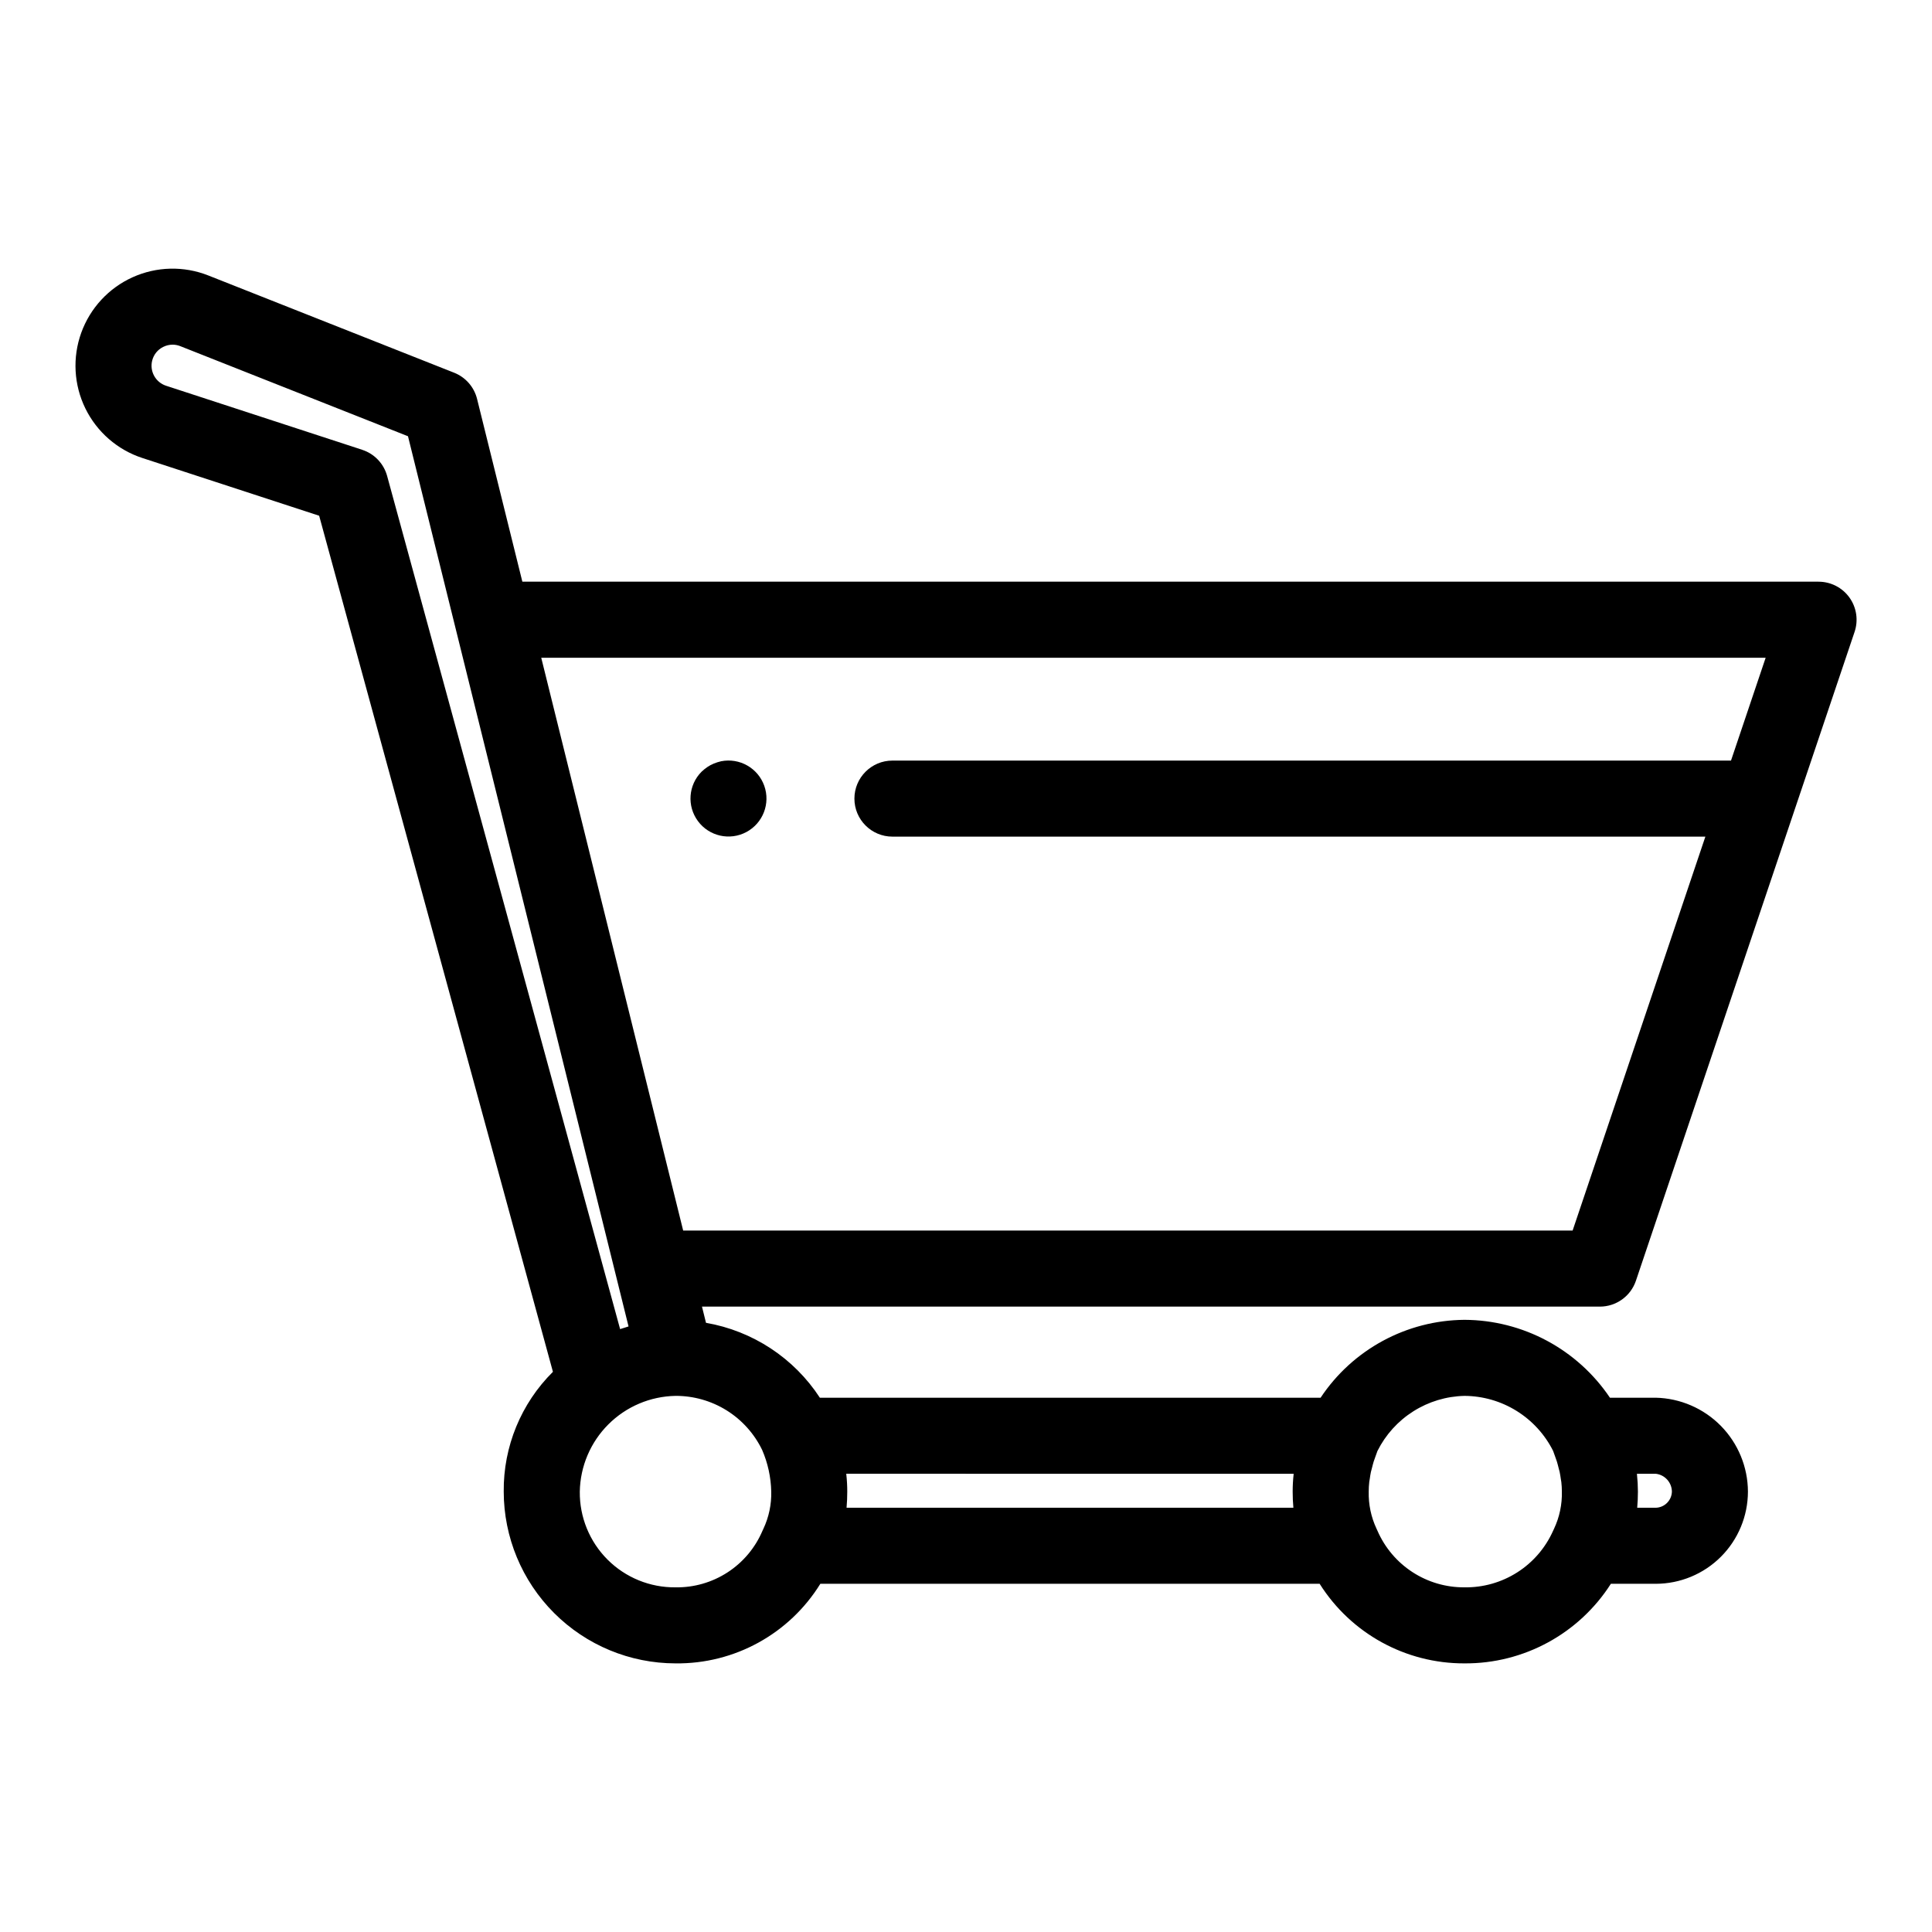 <?xml version="1.0" encoding="UTF-8"?>
<!-- Uploaded to: ICON Repo, www.svgrepo.com, Generator: ICON Repo Mixer Tools -->
<svg fill="#000000" width="800px" height="800px" version="1.1" viewBox="144 144 512 512" xmlns="http://www.w3.org/2000/svg">
 <g>
  <path d="m625.93 298.15h-343.5l-12-48.426v-0.004c-0.785-3.16-3.047-5.746-6.074-6.945l-65.156-25.777h-0.004c-6.469-2.562-13.703-2.391-20.047 0.473-6.344 2.863-11.258 8.176-13.621 14.723-2.359 6.547-1.969 13.773 1.086 20.027 3.059 6.254 8.516 11 15.133 13.16l46.832 15.293 61.953 226.87c-8.453 8.387-13.156 19.836-13.039 31.742 0.012 12.07 4.812 23.641 13.348 32.176 8.531 8.535 20.102 13.336 32.172 13.348 15.609 0.191 30.176-7.812 38.387-21.09h132.32c8.301 13.172 22.797 21.141 38.367 21.09 15.703 0.109 30.359-7.856 38.812-21.09h11.887c6.477-0.008 12.688-2.582 17.27-7.164 4.578-4.578 7.156-10.789 7.164-17.27-0.027-6.512-2.598-12.758-7.16-17.406-4.566-4.644-10.762-7.328-17.273-7.473h-12.137c-8.645-12.844-23.086-20.574-38.562-20.641-15.344 0.125-29.629 7.859-38.117 20.641h-132.7c-6.867-10.52-17.801-17.707-30.176-19.848l-1.062-4.293h237.95c4.324-0.004 8.168-2.762 9.551-6.859l57.949-171.96c1.035-3.074 0.527-6.461-1.367-9.098-1.891-2.633-4.938-4.195-8.184-4.195zm-385.93-34.949-51.996-16.977c-2.793-0.918-4.398-3.844-3.668-6.691 0.391-1.555 1.438-2.859 2.871-3.578 0.785-0.402 1.652-0.613 2.531-0.617 0.703 0.004 1.398 0.137 2.047 0.398l60.336 23.871 58.449 235.91c-0.312 0.09-0.617 0.199-0.93 0.297-0.438 0.137-0.875 0.262-1.305 0.41l-61.742-226.09c-0.895-3.273-3.371-5.875-6.594-6.926zm342.79 271.36c2.414 0.273 4.246 2.297 4.281 4.727-0.062 2.34-1.945 4.223-4.281 4.281h-4.914c0.125-1.398 0.188-2.828 0.188-4.281-0.004-1.539-0.09-3.078-0.254-4.609l-0.008-0.117zm-50.699-20.641c4.883 0.027 9.66 1.402 13.809 3.977s7.504 6.246 9.691 10.609c0.203 0.516 0.367 1.008 0.539 1.504 0.152 0.438 0.328 0.891 0.461 1.316 0.18 0.578 0.312 1.129 0.453 1.688 0.09 0.355 0.207 0.727 0.281 1.078 0.133 0.621 0.219 1.223 0.305 1.828 0.039 0.27 0.102 0.547 0.133 0.812h0.004c0.094 0.848 0.145 1.703 0.145 2.555 0.082 3.402-0.629 6.777-2.078 9.855-0.09 0.176-0.168 0.355-0.25 0.535-2.019 4.523-5.32 8.355-9.496 11.016-4.18 2.664-9.043 4.043-13.996 3.965-4.887 0.035-9.676-1.367-13.77-4.031-4.098-2.66-7.32-6.469-9.273-10.949-0.078-0.184-0.16-0.359-0.25-0.535h0.004c-1.449-3.078-2.16-6.453-2.078-9.855 0-0.852 0.047-1.707 0.145-2.555 0.031-0.27 0.094-0.551 0.133-0.824 0.086-0.598 0.168-1.195 0.301-1.812 0.078-0.359 0.195-0.738 0.289-1.105 0.141-0.547 0.27-1.09 0.445-1.656 0.141-0.457 0.328-0.938 0.496-1.41 0.164-0.469 0.316-0.926 0.508-1.41 2.152-4.301 5.434-7.93 9.496-10.5 4.062-2.574 8.746-3.988 13.555-4.094zm-45.262 20.641-0.008 0.117h0.004c-0.168 1.531-0.254 3.07-0.254 4.609 0 1.453 0.062 2.879 0.188 4.281h-118.41c0.121-1.398 0.184-2.828 0.184-4.281 0-1.535-0.086-3.07-0.254-4.598l-0.008-0.129zm-140.86-6.336c1.516 3.496 2.336 7.254 2.418 11.062 0.082 3.402-0.629 6.773-2.074 9.848-0.09 0.176-0.172 0.355-0.25 0.539-1.918 4.508-5.133 8.34-9.238 11.008-4.102 2.668-8.91 4.055-13.805 3.977-6.75 0.074-13.246-2.578-18.02-7.352-4.773-4.773-7.422-11.27-7.348-18.02 0.117-6.688 2.828-13.074 7.562-17.805 4.731-4.731 11.113-7.441 17.805-7.562 4.785-0.02 9.477 1.312 13.539 3.84 4.059 2.531 7.32 6.16 9.41 10.465zm214.79-58.113h-235.71l-37.613-151.8h324.48l-9.184 27.254-222.23-0.004c-5.562 0-10.074 4.512-10.074 10.078 0 5.562 4.512 10.074 10.074 10.074h215.44z"/>
  <path d="m335.11 345.74c-0.652 0.148-1.293 0.348-1.914 0.602-0.602 0.242-1.172 0.547-1.711 0.91-0.555 0.375-1.078 0.797-1.562 1.258-3.519 3.531-3.926 9.105-0.953 13.109 2.969 4.004 8.426 5.231 12.824 2.883 4.398-2.352 6.414-7.562 4.742-12.262-1.672-4.695-6.531-7.461-11.426-6.5z"/>
 </g>
</svg>